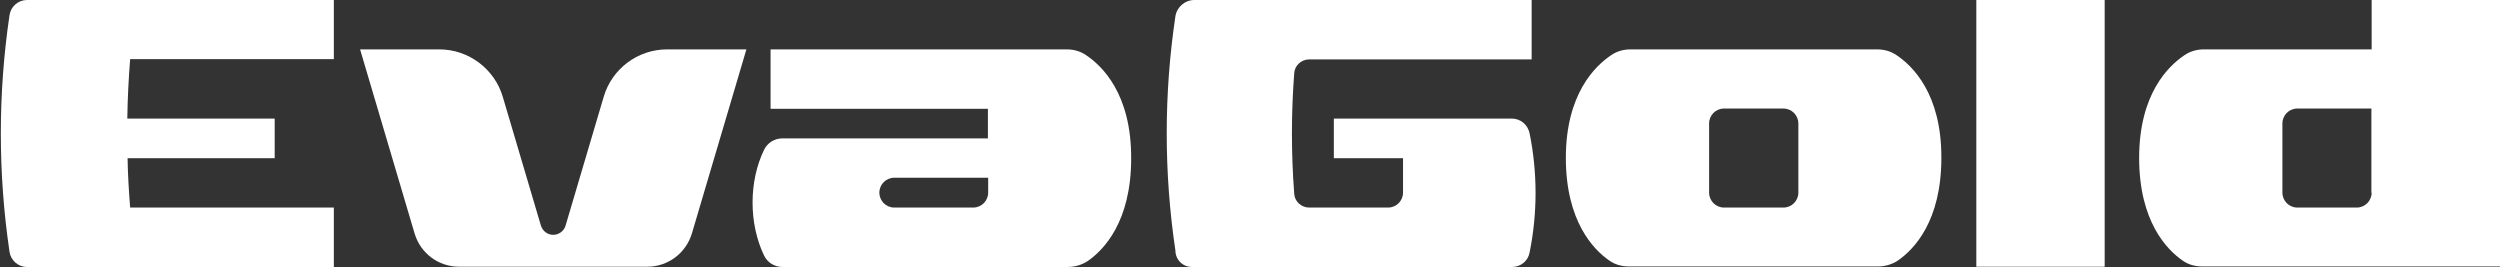 <?xml version="1.0" encoding="UTF-8"?> <svg xmlns="http://www.w3.org/2000/svg" width="972" height="104" viewBox="0 0 972 104" fill="none"><rect x="0" y="0" width="972" height="104" fill="#333333" stroke="none"/><path d="M45.499 0H10.499C7.099 0 4.199 2.5 3.699 5.9C-0.801 36.4 -0.801 67.4 3.699 97.9C4.199 101.3 7.099 103.8 10.499 103.8H45.499H53.199H129.799V80.7H50.599C50.099 74.3 49.699 67.9 49.599 61.5H106.799V46.1H49.499C49.599 38.4 49.999 30.7 50.599 23H129.799V0H53.199H45.499Z" fill="white"></path><path d="M422.198 21.399C419.998 19.899 417.398 19.199 414.698 19.199H299.598V42.299H384.098V53.799H304.198C301.198 53.799 298.398 55.499 297.098 58.199C291.098 70.499 291.098 86.999 297.098 99.399C298.398 102.099 301.198 103.799 304.198 103.799H415.198C417.898 103.799 420.598 102.999 422.898 101.499C429.098 97.199 439.798 86.299 439.798 61.599C439.898 36.499 428.498 25.599 422.198 21.399ZM384.198 74.899C384.198 78.099 381.598 80.699 378.398 80.699H347.698C344.498 80.699 341.898 78.099 341.898 74.899C341.898 71.699 344.498 69.099 347.698 69.099H384.198V74.899Z" fill="white"></path><path d="M737.301 21.399C735.101 19.899 732.501 19.199 729.801 19.199H699.201H664.601H634.001C631.301 19.199 628.701 19.899 626.501 21.399C620.201 25.599 608.801 36.499 608.801 61.399C608.801 86.099 619.601 97.099 625.701 101.299C627.901 102.899 630.601 103.599 633.401 103.599H664.501H699.101H730.201C732.901 103.599 735.601 102.799 737.901 101.299C744.101 96.999 754.801 86.099 754.801 61.399C754.901 36.499 743.601 25.599 737.301 21.399ZM699.201 74.899C699.201 78.099 696.601 80.699 693.401 80.699H670.301C667.101 80.699 664.501 78.099 664.501 74.899V47.999C664.501 44.799 667.101 42.199 670.301 42.199H693.401C696.601 42.199 699.201 44.799 699.201 47.999V74.899Z" fill="white"></path><path d="M818.298 0H768.398V103.7H818.298V0Z" fill="white"></path><path d="M922.099 0V19.2H887.499H856.899C854.199 19.2 851.599 19.9 849.399 21.4C843.099 25.6 831.699 36.5 831.699 61.4C831.699 86.1 842.499 97.1 848.599 101.3C850.799 102.9 853.499 103.6 856.299 103.6H887.399H921.999H945.099H971.999V0H922.099ZM922.099 74.9C922.099 78.1 919.499 80.7 916.299 80.7H893.199C889.999 80.7 887.399 78.1 887.399 74.9V48C887.399 44.8 889.999 42.2 893.199 42.2H921.999V74.9H922.099Z" fill="white"></path><path d="M587.8 46.1H518.6V61.5H545.5V74.9C545.5 78.1 542.9 80.7 539.7 80.7H509C506 80.7 503.4 78.4 503.2 75.4C502 59.8 502 44 503.2 28.4C503.4 25.4 506 23.1 509 23.1H595.5V0H506.6H499.5H464.4C460.7 0 457.6 2.7 457 6.3C452.5 36.5 452.5 67.2 457 97.4C457 100.9 459.8 103.8 463.4 103.8H499.5H506.6H587.9C591.2 103.8 594.1 101.5 594.7 98.2C597.8 82.9 597.8 67.1 594.7 51.8C594 48.5 591.2 46.1 587.8 46.1Z" fill="white"></path><path d="M234.7 37.699L219.9 87.699C219.3 89.799 217.3 91.299 215.1 91.299C212.9 91.299 211 89.899 210.3 87.699L195.5 37.699C192.3 26.799 182.2 19.199 170.8 19.199H140L161.2 90.799C163.5 98.499 170.5 103.699 178.5 103.699H202.6H215.1H240.1H251.7C259.7 103.699 266.7 98.399 269 90.799L290.2 19.199H259.4C248 19.199 237.9 26.699 234.7 37.699Z" fill="white"></path></svg> 